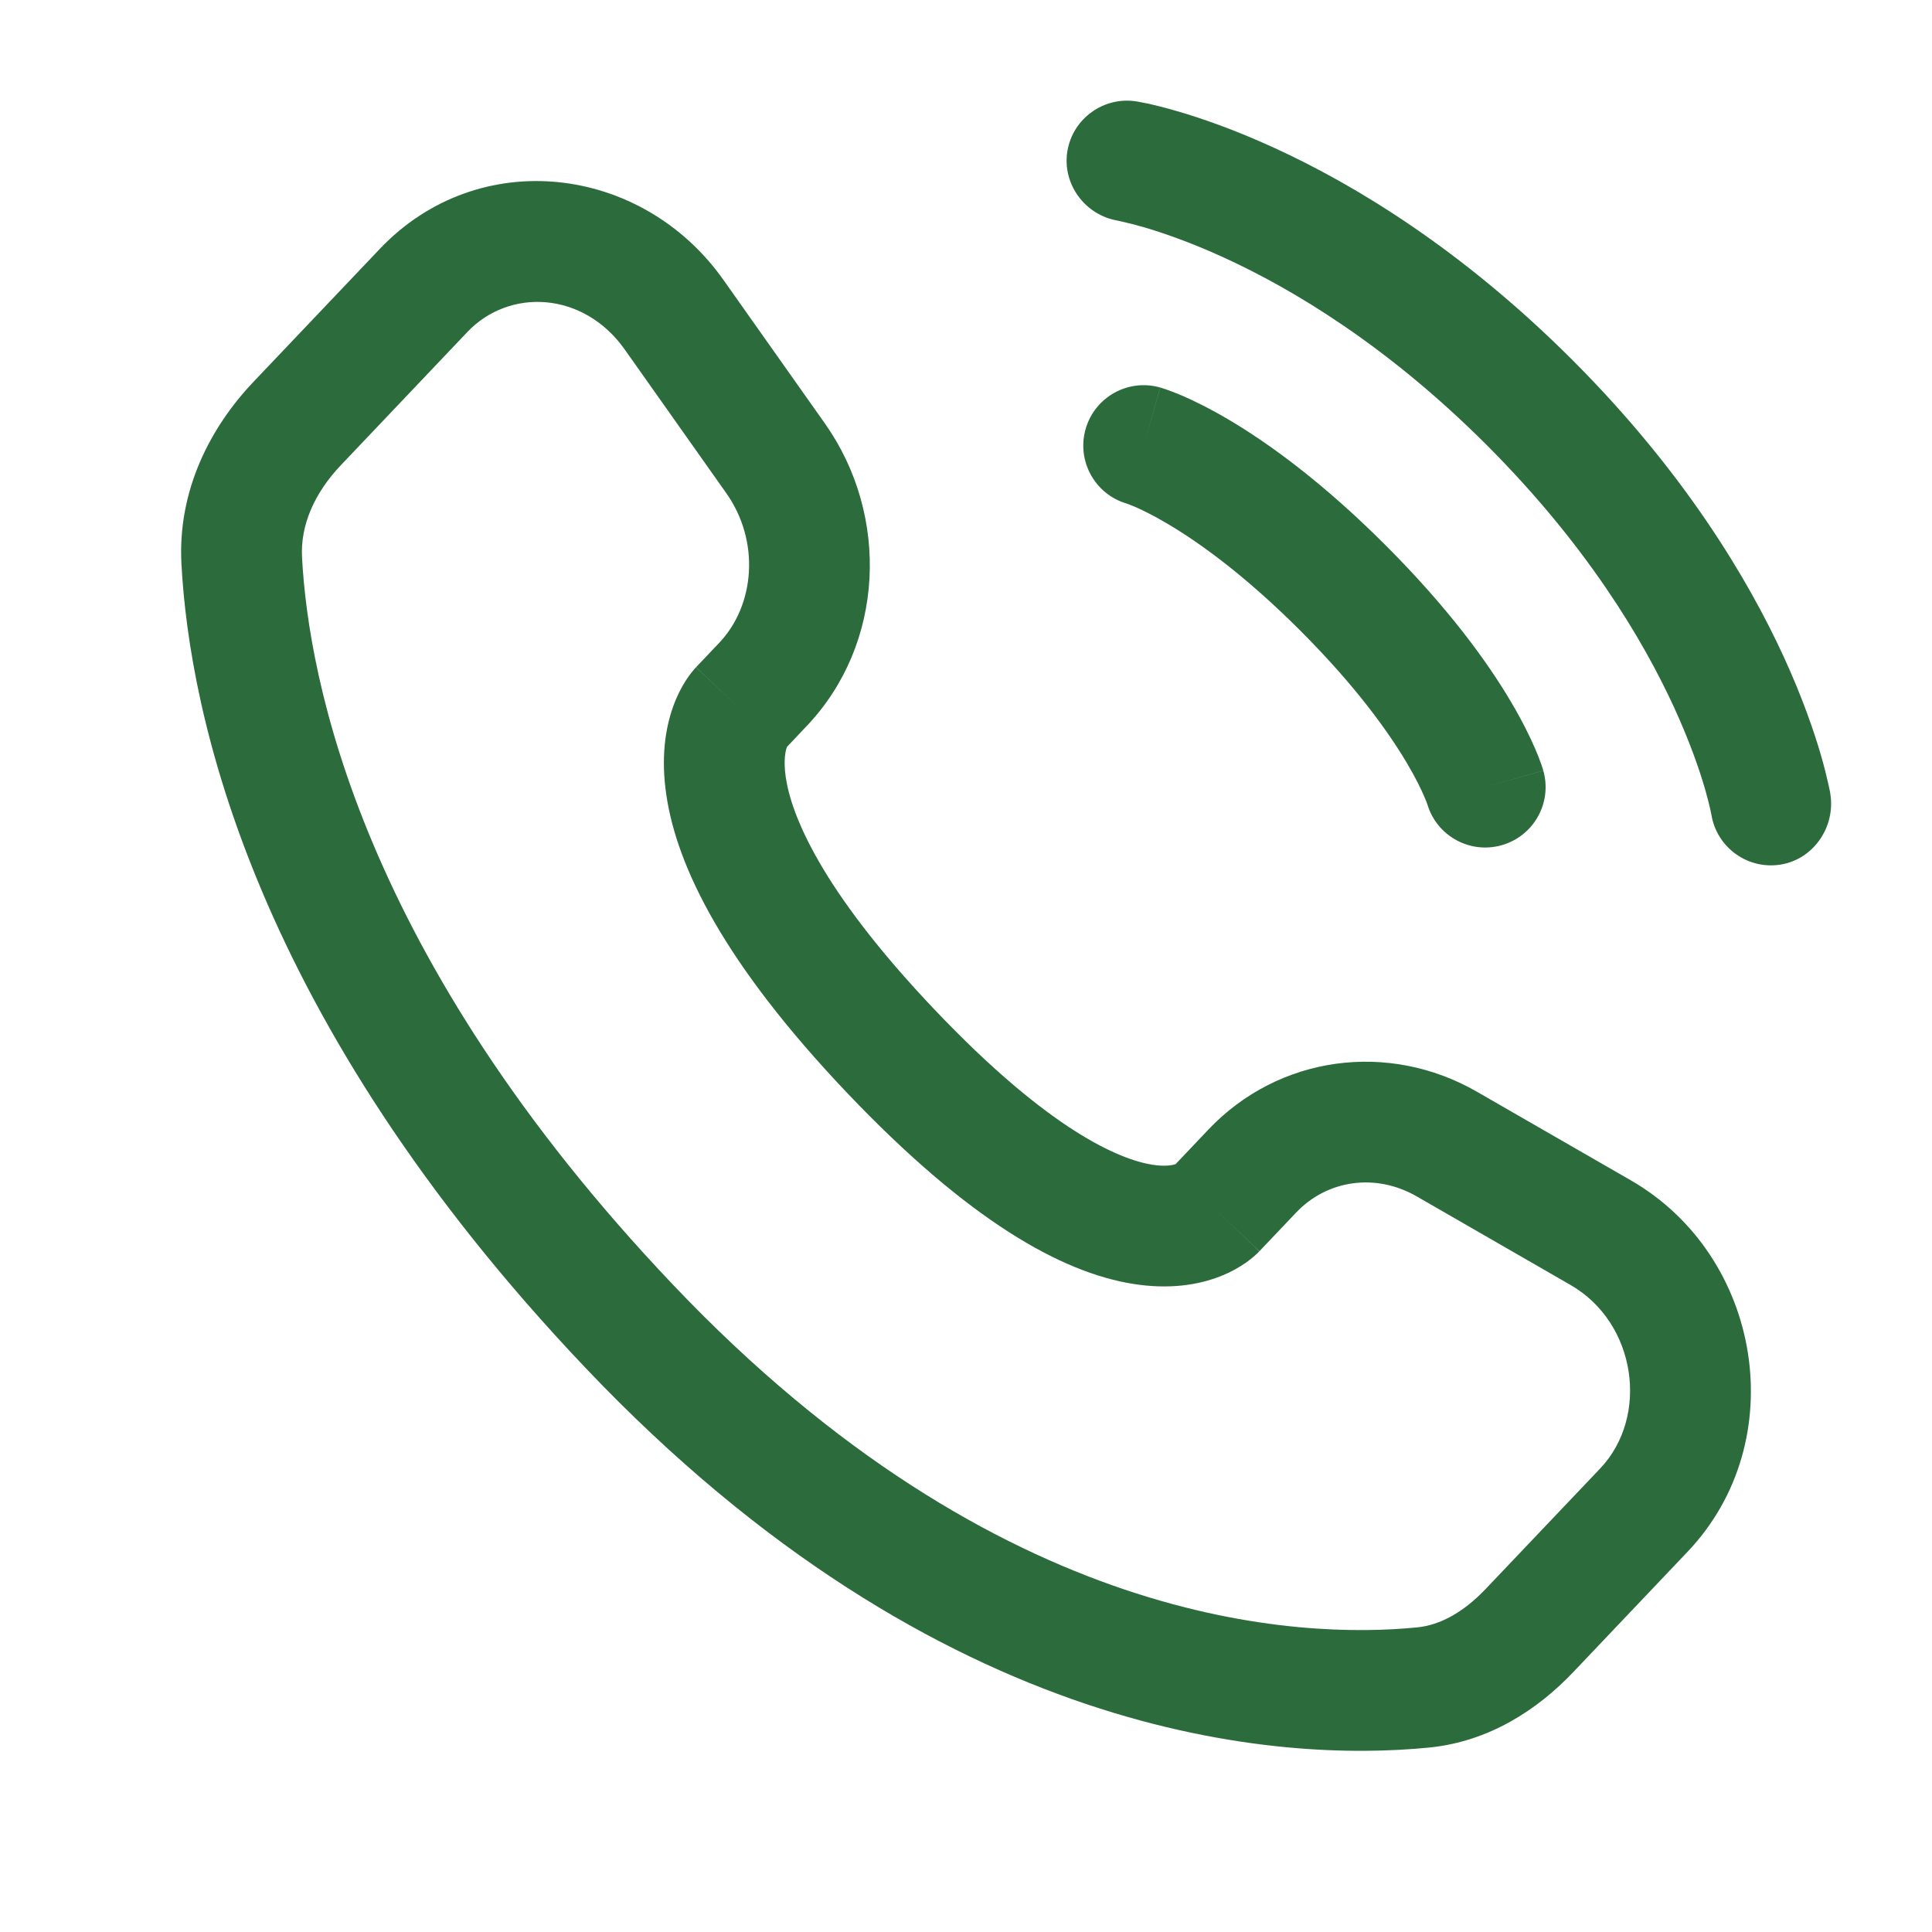 <svg xmlns="http://www.w3.org/2000/svg" fill="none" viewBox="0 0 24 24" height="81px" width="81px">

<g stroke-width="0" id="SVGRepo_bgCarrier"></g>

<g stroke-linejoin="round" stroke-linecap="round" id="SVGRepo_tracerCarrier"></g>

<g id="SVGRepo_iconCarrier"> <path fill="#2c6c3c" d="M4.718 3.092C5.944 1.801 7.972 2.043 8.986 3.476L10.247 5.26C11.057 6.407 10.989 8.001 10.021 9.019L9.777 9.277C9.776 9.279 9.775 9.281 9.774 9.283C9.761 9.319 9.729 9.435 9.761 9.655C9.828 10.11 10.179 11.036 11.607 12.539C13.039 14.047 13.908 14.402 14.31 14.468C14.484 14.496 14.575 14.471 14.604 14.461L15.012 14.031C15.886 13.111 17.248 12.93 18.347 13.562L20.258 14.662C21.89 15.602 22.27 17.901 20.965 19.275L19.545 20.77C19.102 21.237 18.497 21.636 17.75 21.709C15.926 21.889 11.701 21.655 7.272 16.991C3.138 12.64 2.353 8.855 2.254 7.006L2.92 6.97L2.254 7.006C2.205 6.092 2.612 5.309 3.148 4.744L4.718 3.092ZM7.761 4.342C7.249 3.618 6.328 3.574 5.805 4.125L4.236 5.777C3.904 6.126 3.73 6.526 3.752 6.926C3.833 8.435 4.483 11.878 8.359 15.958C12.423 20.237 16.168 20.358 17.603 20.216C17.886 20.189 18.178 20.031 18.457 19.737L19.878 18.242C20.491 17.596 20.33 16.434 19.509 15.962L17.599 14.862C17.086 14.567 16.485 14.658 16.1 15.064L15.645 15.543L15.117 15.043C15.645 15.543 15.644 15.544 15.643 15.545L15.642 15.546L15.639 15.55L15.632 15.556L15.618 15.57C15.608 15.58 15.596 15.591 15.582 15.603C15.556 15.626 15.522 15.653 15.482 15.682C15.402 15.738 15.296 15.801 15.161 15.854C14.885 15.963 14.52 16.021 14.07 15.948C13.192 15.806 12.042 15.175 10.519 13.572C8.992 11.964 8.407 10.764 8.277 9.872C8.21 9.418 8.263 9.055 8.361 8.78C8.409 8.645 8.466 8.537 8.518 8.456C8.544 8.415 8.569 8.381 8.591 8.353C8.602 8.339 8.612 8.327 8.622 8.316L8.635 8.301L8.641 8.294L8.644 8.291L8.646 8.29C8.646 8.289 8.647 8.288 9.179 8.793L8.647 8.288L8.934 7.986C9.379 7.517 9.444 6.723 9.022 6.126L7.761 4.342Z" clip-rule="evenodd" fill-rule="evenodd"></path> <path fill="#2c6c3c" d="M13.259 1.88C13.326 1.471 13.712 1.194 14.121 1.26C14.146 1.265 14.228 1.28 14.271 1.289C14.356 1.308 14.475 1.338 14.623 1.381C14.92 1.467 15.335 1.61 15.832 1.838C16.829 2.295 18.154 3.094 19.53 4.469C20.906 5.845 21.705 7.171 22.162 8.167C22.39 8.665 22.532 9.079 22.619 9.376C22.662 9.525 22.691 9.644 22.71 9.729C22.72 9.772 22.727 9.806 22.732 9.831L22.737 9.862C22.803 10.271 22.529 10.674 22.12 10.74C21.712 10.806 21.328 10.53 21.26 10.123C21.258 10.112 21.252 10.083 21.246 10.055C21.234 10 21.212 9.912 21.179 9.796C21.111 9.563 20.993 9.218 20.798 8.792C20.408 7.942 19.707 6.768 18.47 5.53C17.232 4.292 16.058 3.591 15.207 3.201C14.781 3.006 14.436 2.889 14.204 2.821C14.088 2.787 13.942 2.754 13.886 2.741C13.479 2.673 13.194 2.288 13.259 1.88Z"></path> <path fill="#2c6c3c" d="M13.486 5.329C13.6 4.931 14.015 4.7 14.413 4.814L14.207 5.535C14.413 4.814 14.414 4.814 14.414 4.814L14.415 4.815L14.416 4.815L14.42 4.816L14.427 4.818L14.447 4.825C14.462 4.829 14.481 4.836 14.504 4.844C14.548 4.86 14.608 4.882 14.681 4.913C14.826 4.976 15.025 5.072 15.27 5.217C15.759 5.507 16.427 5.988 17.212 6.773C17.997 7.558 18.479 8.226 18.768 8.715C18.913 8.96 19.009 9.159 19.072 9.305C19.103 9.377 19.126 9.437 19.142 9.482C19.15 9.504 19.156 9.523 19.161 9.538L19.167 9.558L19.169 9.566L19.17 9.569L19.171 9.571L19.171 9.571C19.171 9.572 19.171 9.572 18.45 9.778L19.171 9.572C19.285 9.97 19.054 10.385 18.656 10.499C18.261 10.612 17.85 10.386 17.732 9.994L17.728 9.983C17.723 9.968 17.712 9.939 17.693 9.896C17.656 9.809 17.589 9.668 17.477 9.479C17.254 9.103 16.852 8.533 16.152 7.833C15.452 7.133 14.883 6.731 14.506 6.508C14.317 6.396 14.176 6.329 14.09 6.292C14.046 6.274 14.017 6.263 14.002 6.257L13.991 6.254C13.599 6.136 13.373 5.724 13.486 5.329Z" clip-rule="evenodd" fill-rule="evenodd"></path> </g>

</svg>